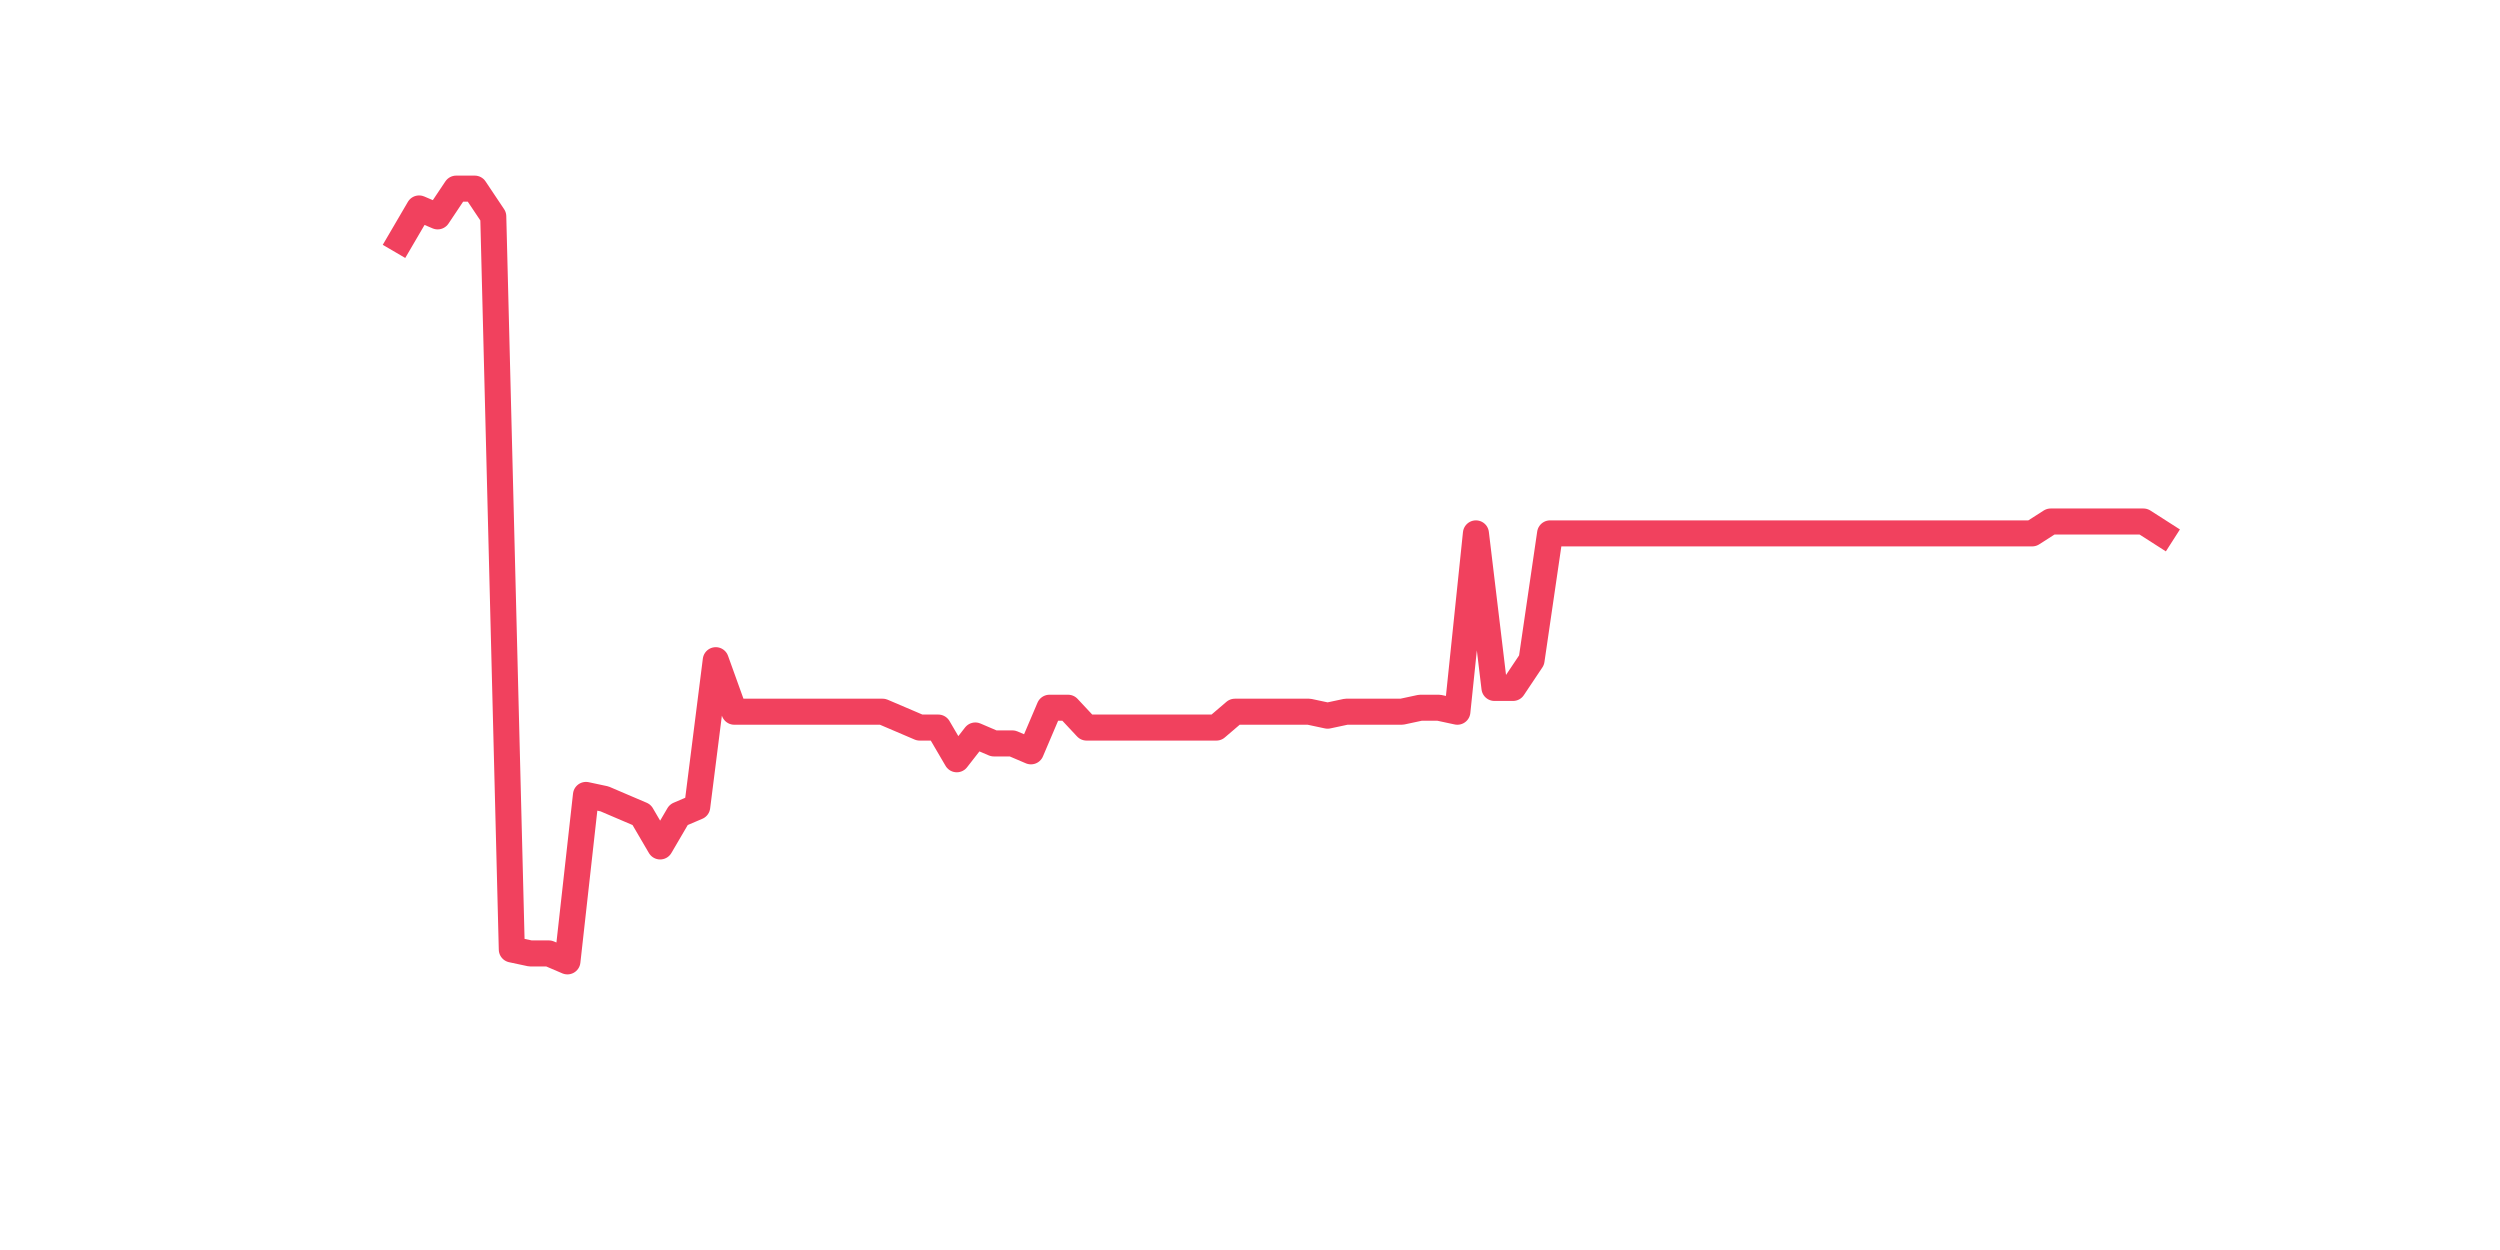 <?xml version="1.0" encoding="utf-8" standalone="no"?>
<!DOCTYPE svg PUBLIC "-//W3C//DTD SVG 1.1//EN"
  "http://www.w3.org/Graphics/SVG/1.1/DTD/svg11.dtd">
<svg xmlns:xlink="http://www.w3.org/1999/xlink" width="144pt" height="72pt" viewBox="0 0 144 72" xmlns="http://www.w3.org/2000/svg" version="1.1">
 <defs>
  <style type="text/css">*{stroke-linejoin: round; stroke-linecap: butt}</style>
 </defs>
 <g id="figure_1">
  <g id="patch_1">
   <path d="M 0 72 
L 144 72 
L 144 0 
L 0 0 
z
" style="fill: #ffffff"/>
  </g>
  <g id="axes_1">
   <g id="line2d_1">
    <path d="M 23.073 13.833 
L 24.141 12.007 
L 25.209 12.463 
L 26.277 10.865 
L 27.344 10.865 
L 28.412 12.463 
L 29.48 54.69 
L 30.548 54.918 
L 31.616 54.918 
L 32.684 55.375 
L 33.752 45.788 
L 34.82 46.016 
L 35.888 46.473 
L 36.956 46.929 
L 38.024 48.755 
L 39.092 46.929 
L 40.16 46.473 
L 41.228 38.027 
L 42.296 40.995 
L 43.364 40.995 
L 44.432 40.995 
L 45.5 40.995 
L 46.567 40.995 
L 47.635 40.995 
L 48.703 40.995 
L 49.771 40.995 
L 50.839 40.995 
L 51.907 41.451 
L 52.975 41.908 
L 54.043 41.908 
L 55.111 43.734 
L 56.179 42.364 
L 57.247 42.821 
L 58.315 42.821 
L 59.383 43.277 
L 60.451 40.766 
L 61.519 40.766 
L 62.587 41.908 
L 63.655 41.908 
L 64.722 41.908 
L 65.79 41.908 
L 66.858 41.908 
L 67.926 41.908 
L 68.994 41.908 
L 70.062 41.908 
L 71.13 40.995 
L 72.198 40.995 
L 73.266 40.995 
L 74.334 40.995 
L 75.402 40.995 
L 76.47 41.223 
L 77.538 40.995 
L 78.606 40.995 
L 79.674 40.995 
L 80.742 40.995 
L 81.81 40.766 
L 82.878 40.766 
L 83.945 40.995 
L 85.013 30.723 
L 86.081 39.625 
L 87.149 39.625 
L 88.217 38.027 
L 89.285 30.723 
L 90.353 30.723 
L 91.421 30.723 
L 92.489 30.723 
L 93.557 30.723 
L 94.625 30.723 
L 95.693 30.723 
L 96.761 30.723 
L 97.829 30.723 
L 98.897 30.723 
L 99.965 30.723 
L 101.033 30.723 
L 102.1 30.723 
L 103.168 30.723 
L 104.236 30.723 
L 105.304 30.723 
L 106.372 30.723 
L 107.44 30.723 
L 108.508 30.723 
L 109.576 30.723 
L 110.644 30.723 
L 111.712 30.723 
L 112.78 30.723 
L 113.848 30.723 
L 114.916 30.723 
L 115.984 30.723 
L 117.052 30.723 
L 118.12 30.039 
L 119.188 30.039 
L 120.256 30.039 
L 121.323 30.039 
L 122.391 30.039 
L 123.459 30.039 
L 124.527 30.723 
" clip-path="url(#pd31d1069f3)" style="fill: none; stroke: #f1415e; stroke-width: 1.5; stroke-linecap: square"/>
   </g>
  </g>
 </g>
 <defs>
  <clipPath id="pd31d1069f3">
   <rect x="18" y="8.64" width="111.6" height="48.96"/>
  </clipPath>
 </defs>
</svg>
